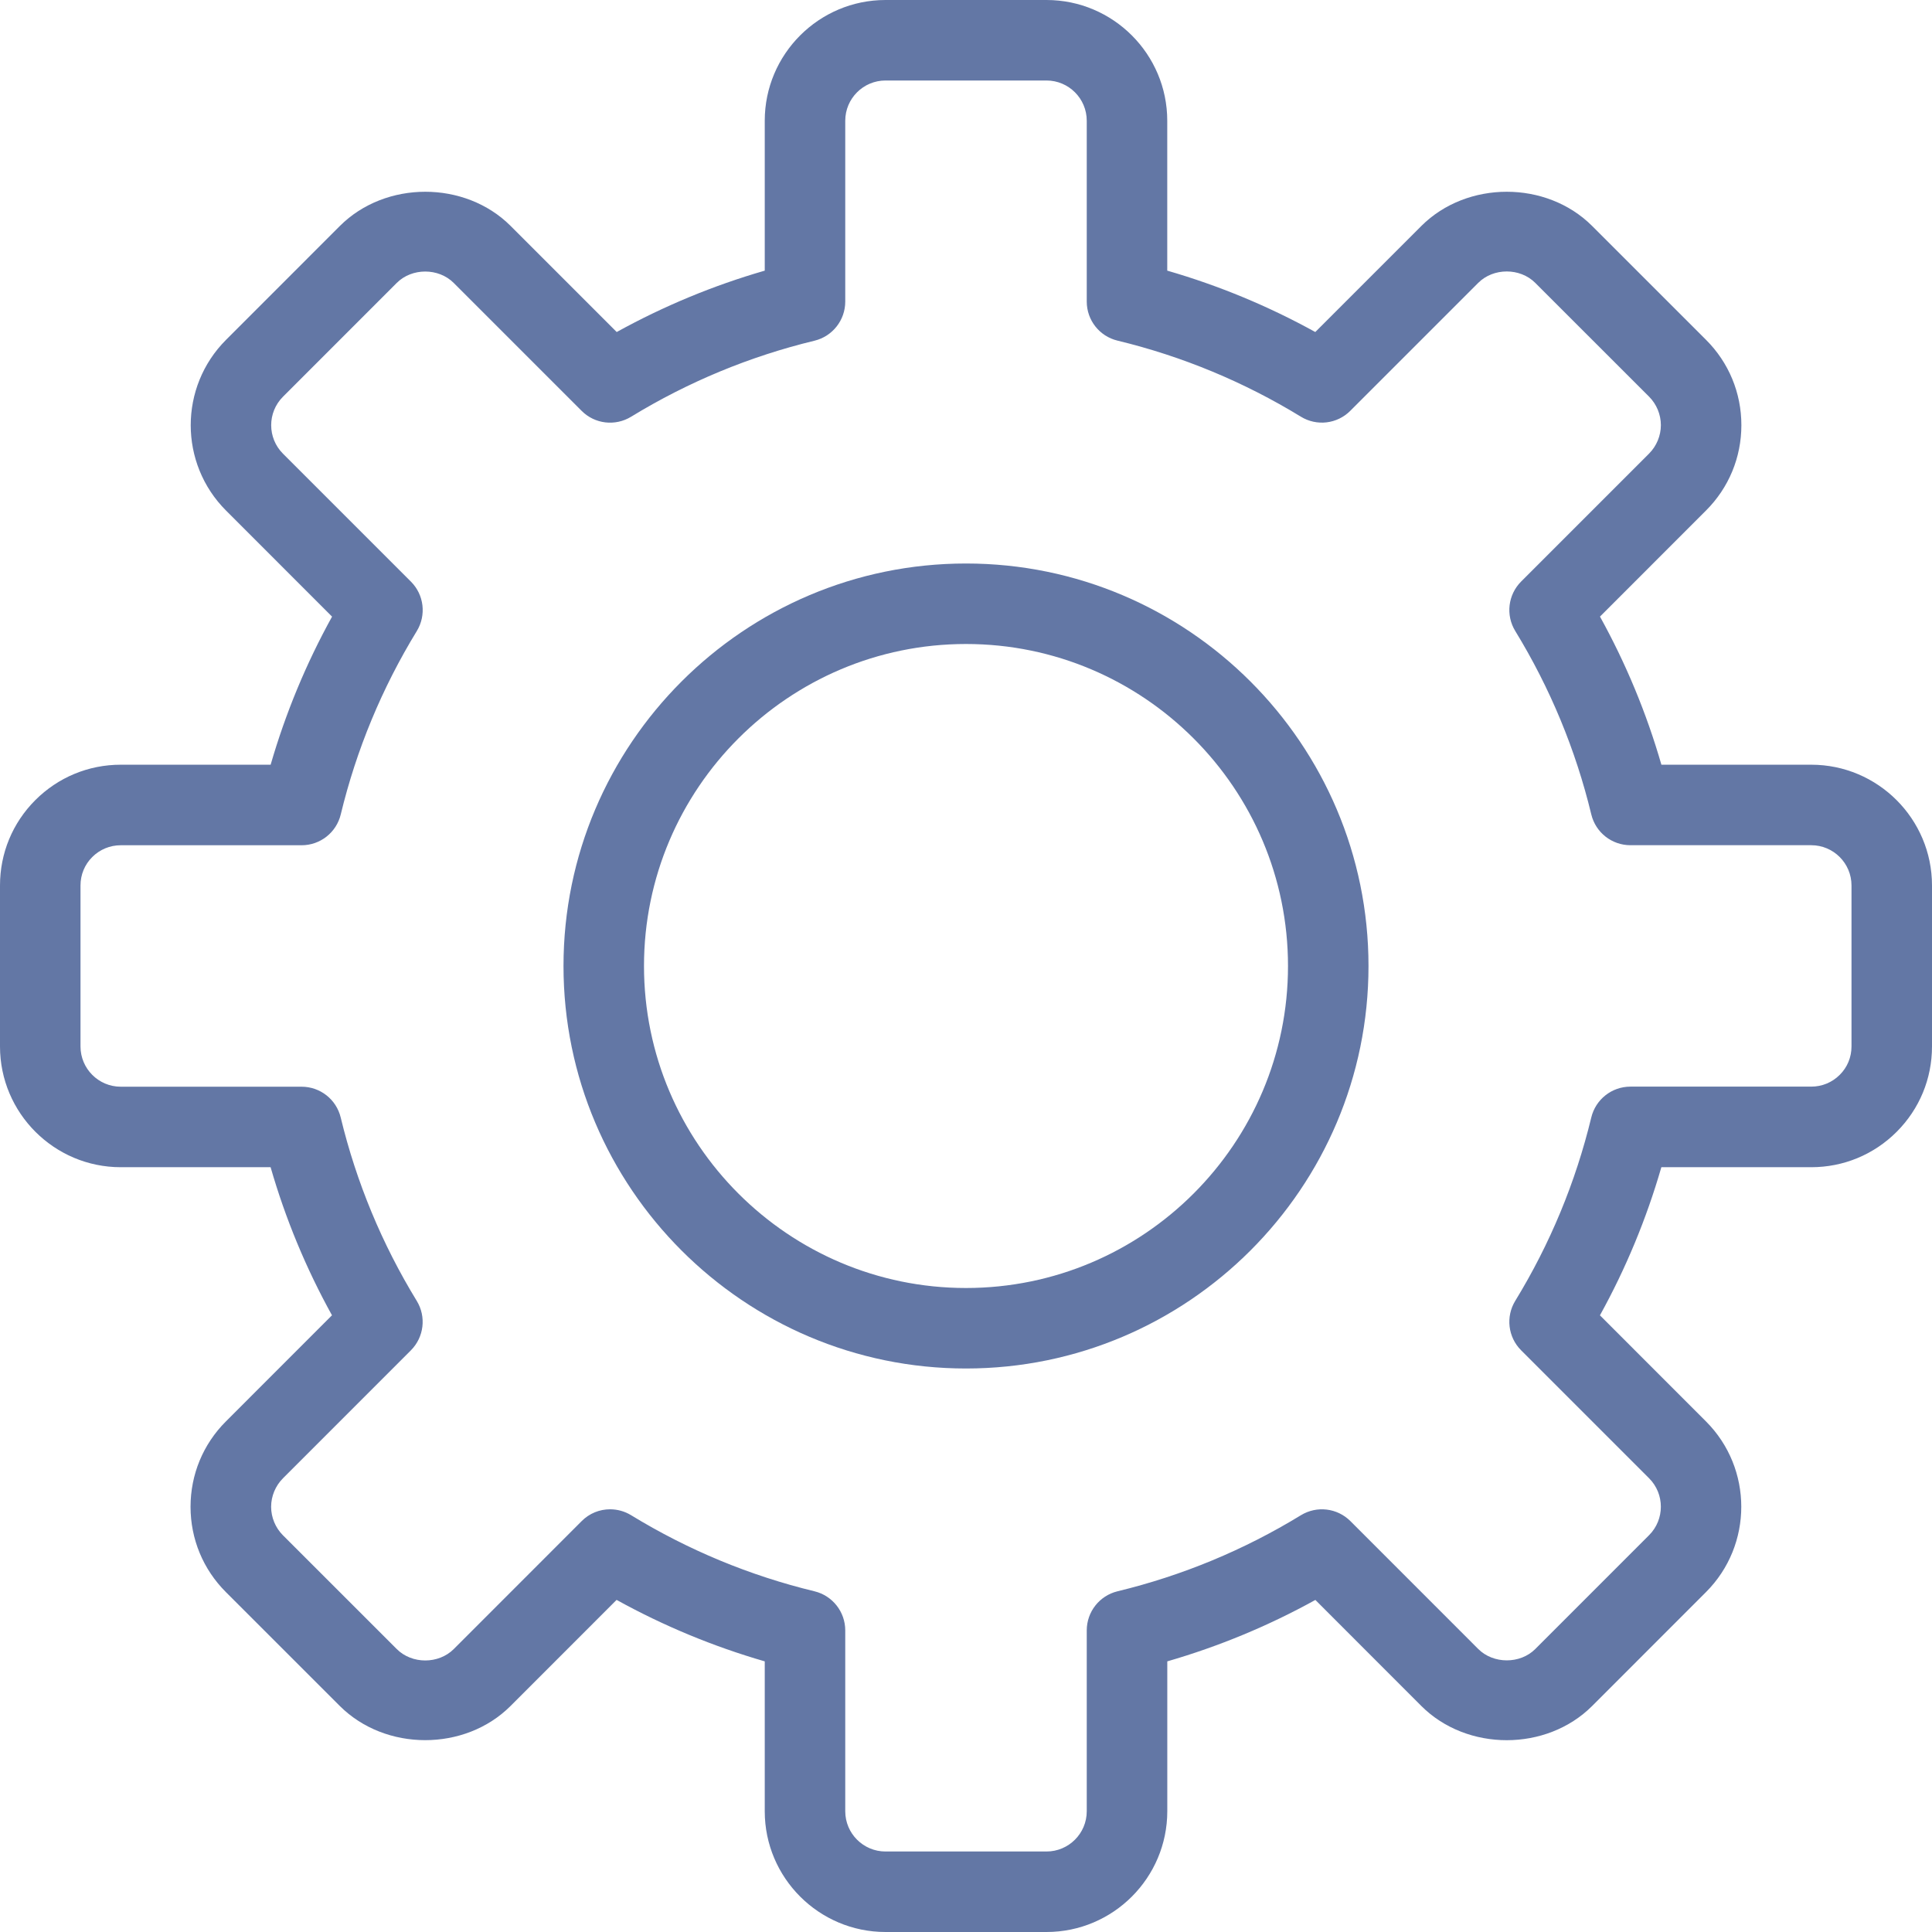 <svg width="432" height="432" viewBox="0 0 432 432" fill="none" xmlns="http://www.w3.org/2000/svg">
<path d="M234 432H198C183.114 432 171 419.886 171 405V371.484C159.48 368.154 148.392 363.555 137.871 357.741L114.165 381.456C103.959 391.662 86.184 391.644 75.978 381.456L50.517 356.004C45.414 350.91 42.606 344.124 42.606 336.915C42.606 329.706 45.414 322.92 50.517 317.826L74.232 294.102C68.427 283.608 63.828 272.52 60.507 260.991H27C12.114 260.991 0 248.877 0 233.991V197.991C0 190.773 2.808 183.996 7.902 178.902C13.005 173.808 19.782 170.991 27 170.991H60.516C63.846 159.489 68.436 148.392 74.25 137.88L50.544 114.165C40.014 103.635 40.014 86.517 50.544 75.987L75.996 50.526C86.193 40.338 103.977 40.32 114.183 50.526L137.898 74.241C148.41 68.436 159.498 63.837 171 60.516V27C171 12.114 183.114 0 198 0H234C248.886 0 261 12.114 261 27V60.516C272.52 63.846 283.608 68.445 294.102 74.241L317.817 50.526C328.023 40.338 345.798 40.32 356.004 50.526L381.465 75.978C386.568 81.072 389.376 87.858 389.376 95.067C389.376 102.276 386.568 109.062 381.465 114.156L357.759 137.871C363.573 148.383 368.172 159.471 371.493 170.991H405C419.886 170.991 432 183.105 432 197.991V233.991C432 241.209 429.192 247.986 424.098 253.08C419.004 258.174 412.218 260.991 405 260.991H371.484C368.154 272.511 363.555 283.608 357.75 294.111L381.456 317.826C391.986 328.356 391.986 345.474 381.456 356.004L356.004 381.465C345.798 391.662 328.023 391.662 317.817 381.465L294.12 357.75C283.608 363.564 272.511 368.154 261.009 371.484V405C261 419.886 248.895 432 234 432ZM136.413 337.482C138.024 337.482 139.653 337.914 141.102 338.796C153.846 346.59 167.643 352.314 182.115 355.815C186.156 356.796 189 360.405 189 364.563V405C189 409.968 193.041 414 198 414H234C238.959 414 243 409.968 243 405V364.563C243 360.405 245.844 356.796 249.885 355.815C264.339 352.314 278.136 346.608 290.889 338.805C294.453 336.636 299.007 337.185 301.95 340.119L330.552 368.73C333.927 372.096 339.903 372.114 343.287 368.73L368.739 343.269C372.249 339.759 372.249 334.053 368.739 330.543L340.128 301.932C337.185 298.998 336.645 294.417 338.814 290.871C346.599 278.145 352.314 264.348 355.815 249.867C356.787 245.826 360.405 242.973 364.563 242.973H405C407.403 242.973 409.671 242.037 411.372 240.336C413.064 238.662 414 236.403 414 233.991V197.991C414 193.023 409.959 188.991 405 188.991H364.563C360.405 188.991 356.787 186.147 355.815 182.097C352.323 167.634 346.608 153.837 338.814 141.093C336.645 137.547 337.185 132.984 340.128 130.032L368.739 101.421C370.413 99.738 371.376 97.425 371.376 95.058C371.376 92.691 370.413 90.369 368.739 88.695L343.278 63.243C339.876 59.85 333.945 59.85 330.543 63.243L301.932 91.854C298.998 94.806 294.435 95.355 290.871 93.168C278.154 85.392 264.366 79.668 249.885 76.167C245.853 75.204 243 71.595 243 67.437V27C243 22.032 238.959 18 234 18H198C193.041 18 189 22.032 189 27V67.437C189 71.595 186.156 75.204 182.115 76.185C167.661 79.677 153.864 85.392 141.111 93.186C137.556 95.355 132.993 94.815 130.059 91.872L101.448 63.261C98.046 59.868 92.115 59.868 88.713 63.261L63.27 88.713C59.76 92.223 59.76 97.929 63.27 101.439L91.881 130.05C94.824 132.984 95.364 137.565 93.195 141.111C85.401 153.855 79.686 167.652 76.194 182.106C75.222 186.147 71.604 189 67.446 189H27C24.597 189 22.329 189.936 20.628 191.637C18.936 193.32 18 195.579 18 197.991V233.991C18 238.959 22.041 242.991 27 242.991H67.437C71.595 242.991 75.213 245.835 76.185 249.885C79.686 264.357 85.401 278.154 93.186 290.88C95.355 294.426 94.815 298.989 91.872 301.941L63.261 330.561C61.587 332.244 60.624 334.557 60.624 336.924C60.624 339.291 61.587 341.613 63.261 343.287L88.722 368.739C92.115 372.132 98.055 372.132 101.457 368.739L130.059 340.128C131.787 338.382 134.082 337.482 136.413 337.482Z" fill="#6377A5"/>
<path d="M216 306C166.374 306 126 265.626 126 216C126 166.374 166.374 126 216 126C265.626 126 306 166.374 306 216C306 265.626 265.635 306 216 306ZM216 144C176.301 144 144 176.301 144 216C144 255.699 176.301 288 216 288C255.699 288 288 255.699 288 216C288 176.301 255.708 144 216 144Z" fill="#6377A5"/>
</svg>
